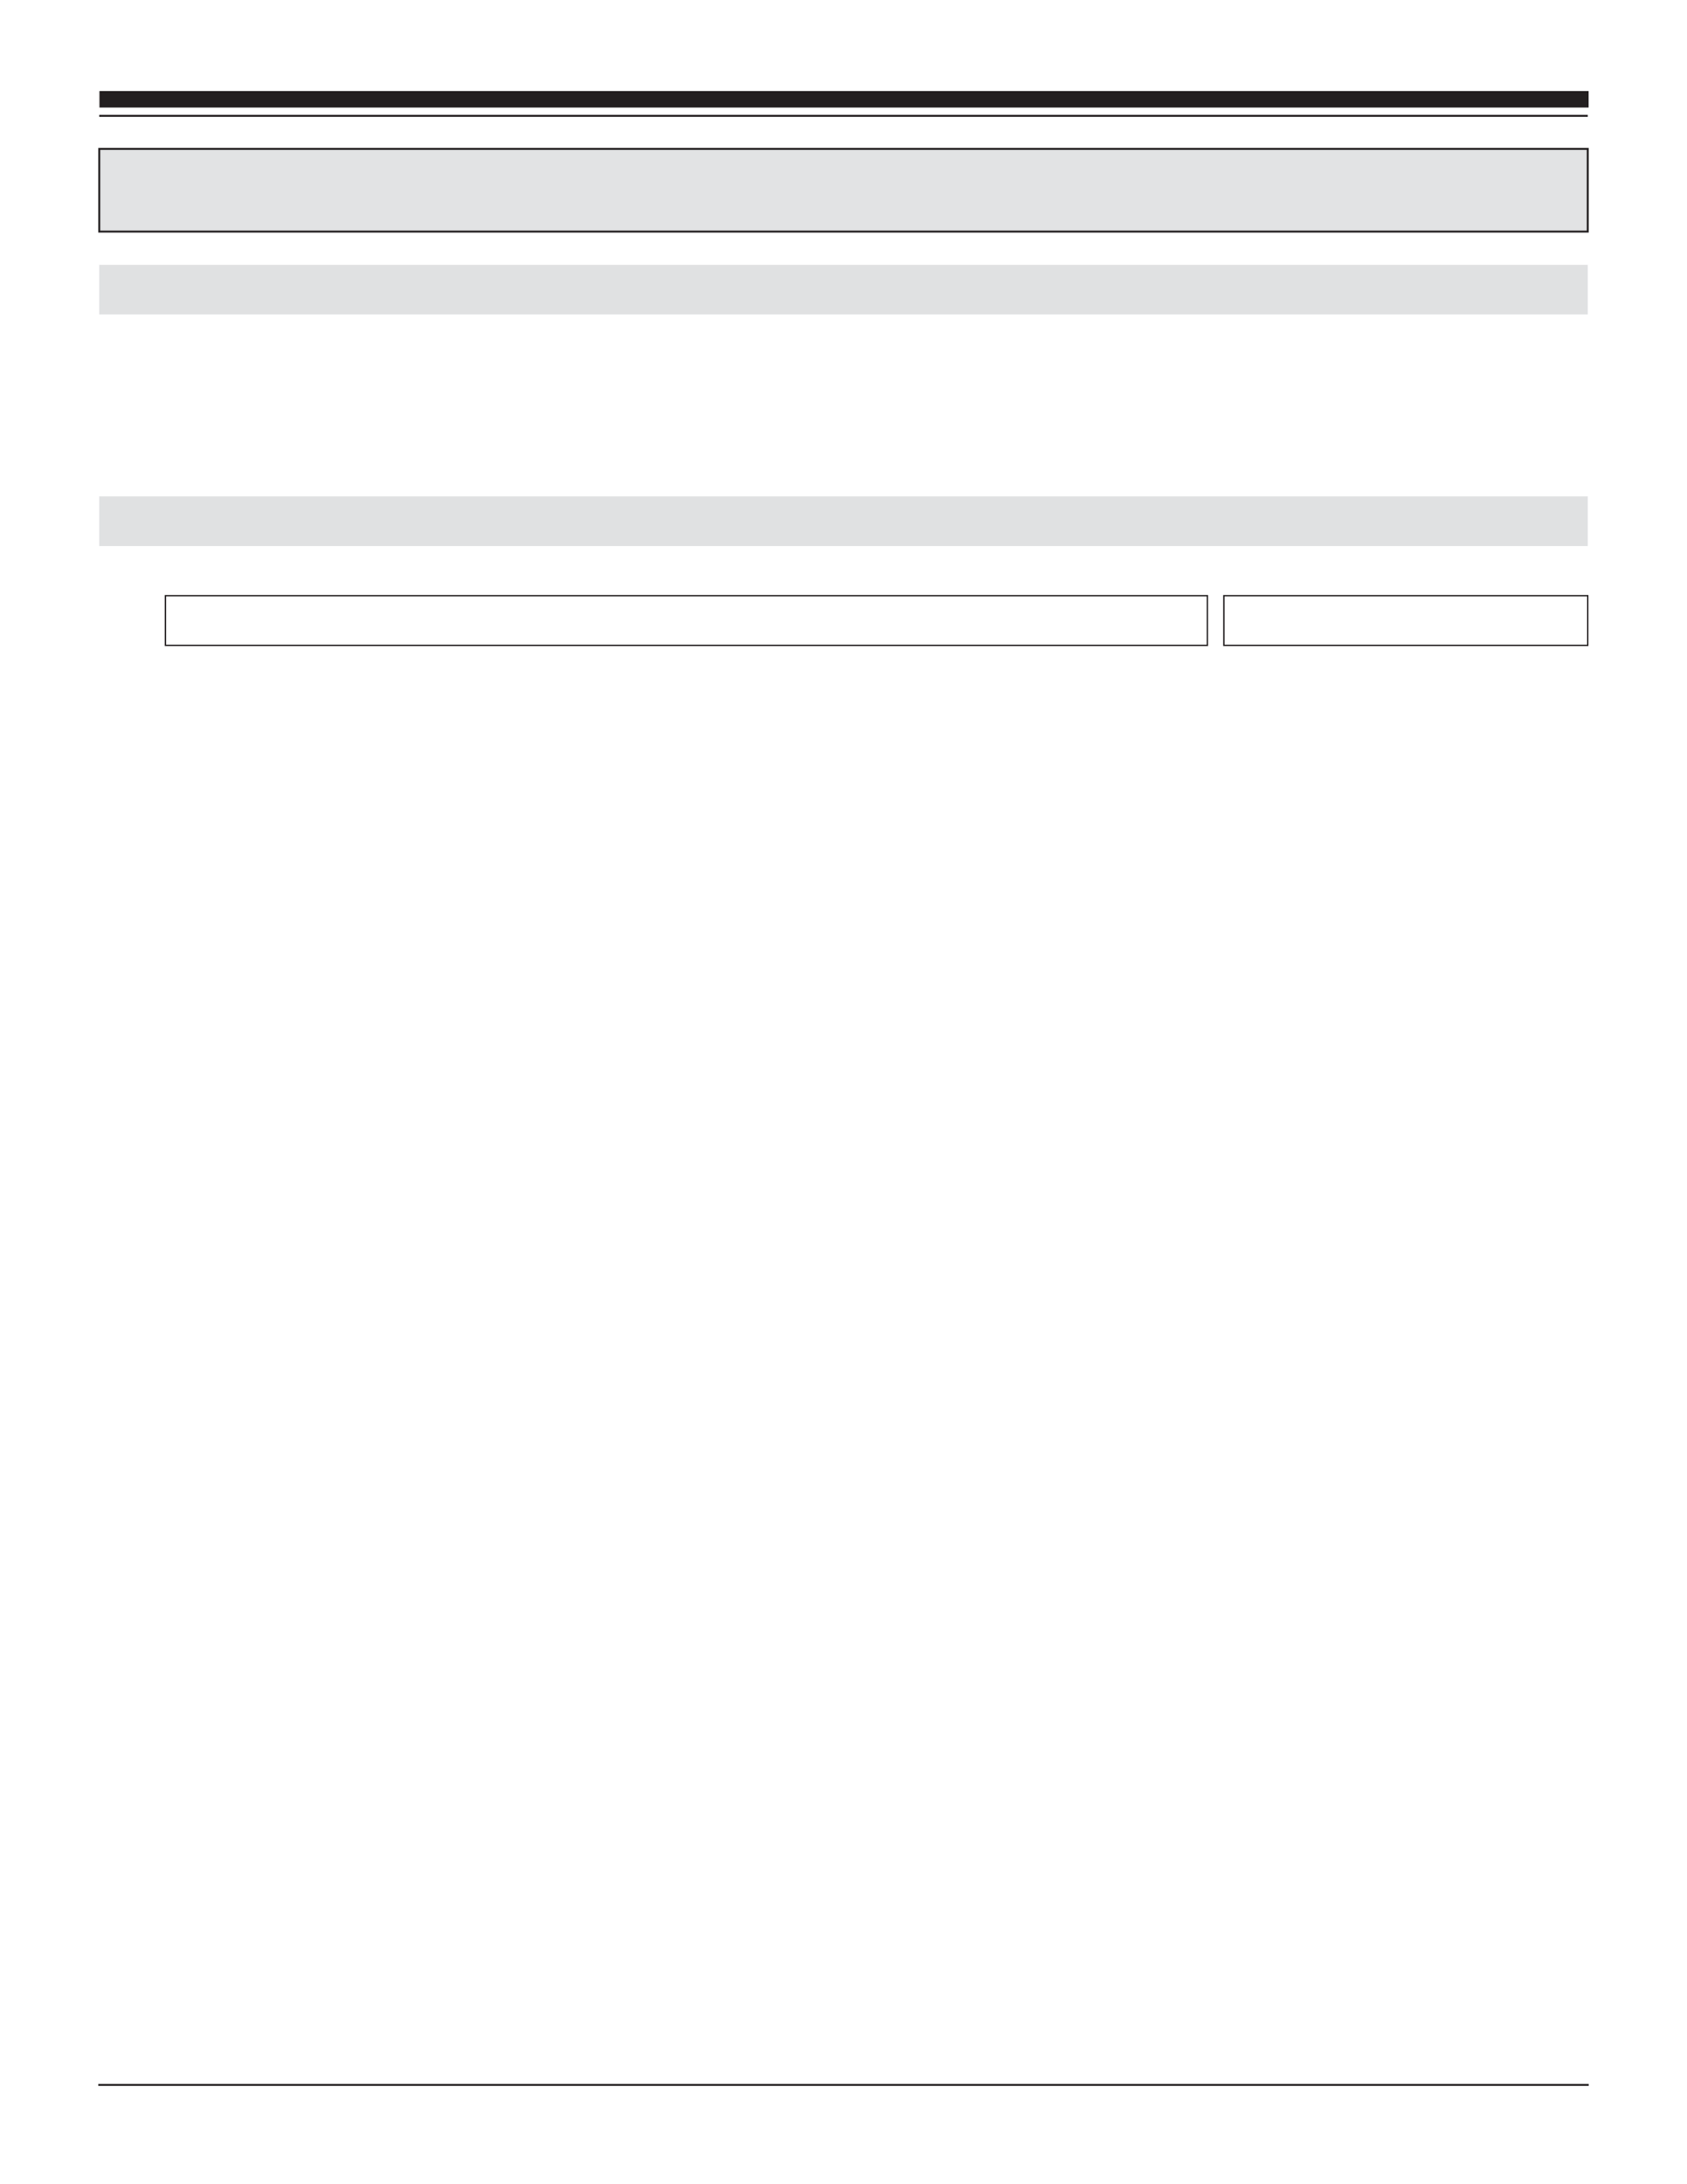 <?xml version="1.0" encoding="UTF-8" standalone="no"?>
<!DOCTYPE svg PUBLIC "-//W3C//DTD SVG 1.1//EN"
"http://www.w3.org/Graphics/SVG/1.1/DTD/svg11.dtd">
<svg viewBox="0 0 935 1210" version="1.1" xmlns="http://www.w3.org/2000/svg" xmlns:xlink="http://www.w3.org/1999/xlink">
<defs>
<style type="text/css"><![CDATA[
.g0_6{
fill: none;
stroke: #231F20;
stroke-width: 1.099;
stroke-linecap: square;
stroke-linejoin: miter;
}
.g1_6{
fill: none;
stroke: #231F20;
stroke-width: 9.166;
stroke-linecap: square;
stroke-linejoin: miter;
}
.g2_6{
fill: none;
stroke: #231F20;
stroke-width: 1.099;
stroke-linecap: butt;
stroke-linejoin: miter;
}
.g3_6{
fill: none;
stroke: #231F20;
stroke-width: 0.763;
stroke-linecap: butt;
stroke-linejoin: miter;
}
.g4_6{
fill: #E0E1E2;
}
.g5_6{
fill: #E2E3E4;
}
]]></style>
</defs>
<path d="M55,1155H880" class="g0_6"/>
<path d="M875.9,55H59.7" class="g1_6"/>
<path d="M880,64.2H55" class="g2_6"/>
<path d="M91.7,357.5H669.2V330H91.7v27.5Zm586.6,0H880V330H678.3v27.5Z" class="g3_6"/>
<path d="M55,174.2H880V146.7H55v27.5Z" class="g4_6"/>
<path d="M55,302.5H880V275H55v27.5Z" class="g4_6"/>
<path d="M55,128.3H880V82.5H55v45.8Z" class="g5_6"/>
<path d="M55,128.3H880V82.5H55v45.8Z" class="g2_6"/>
</svg>